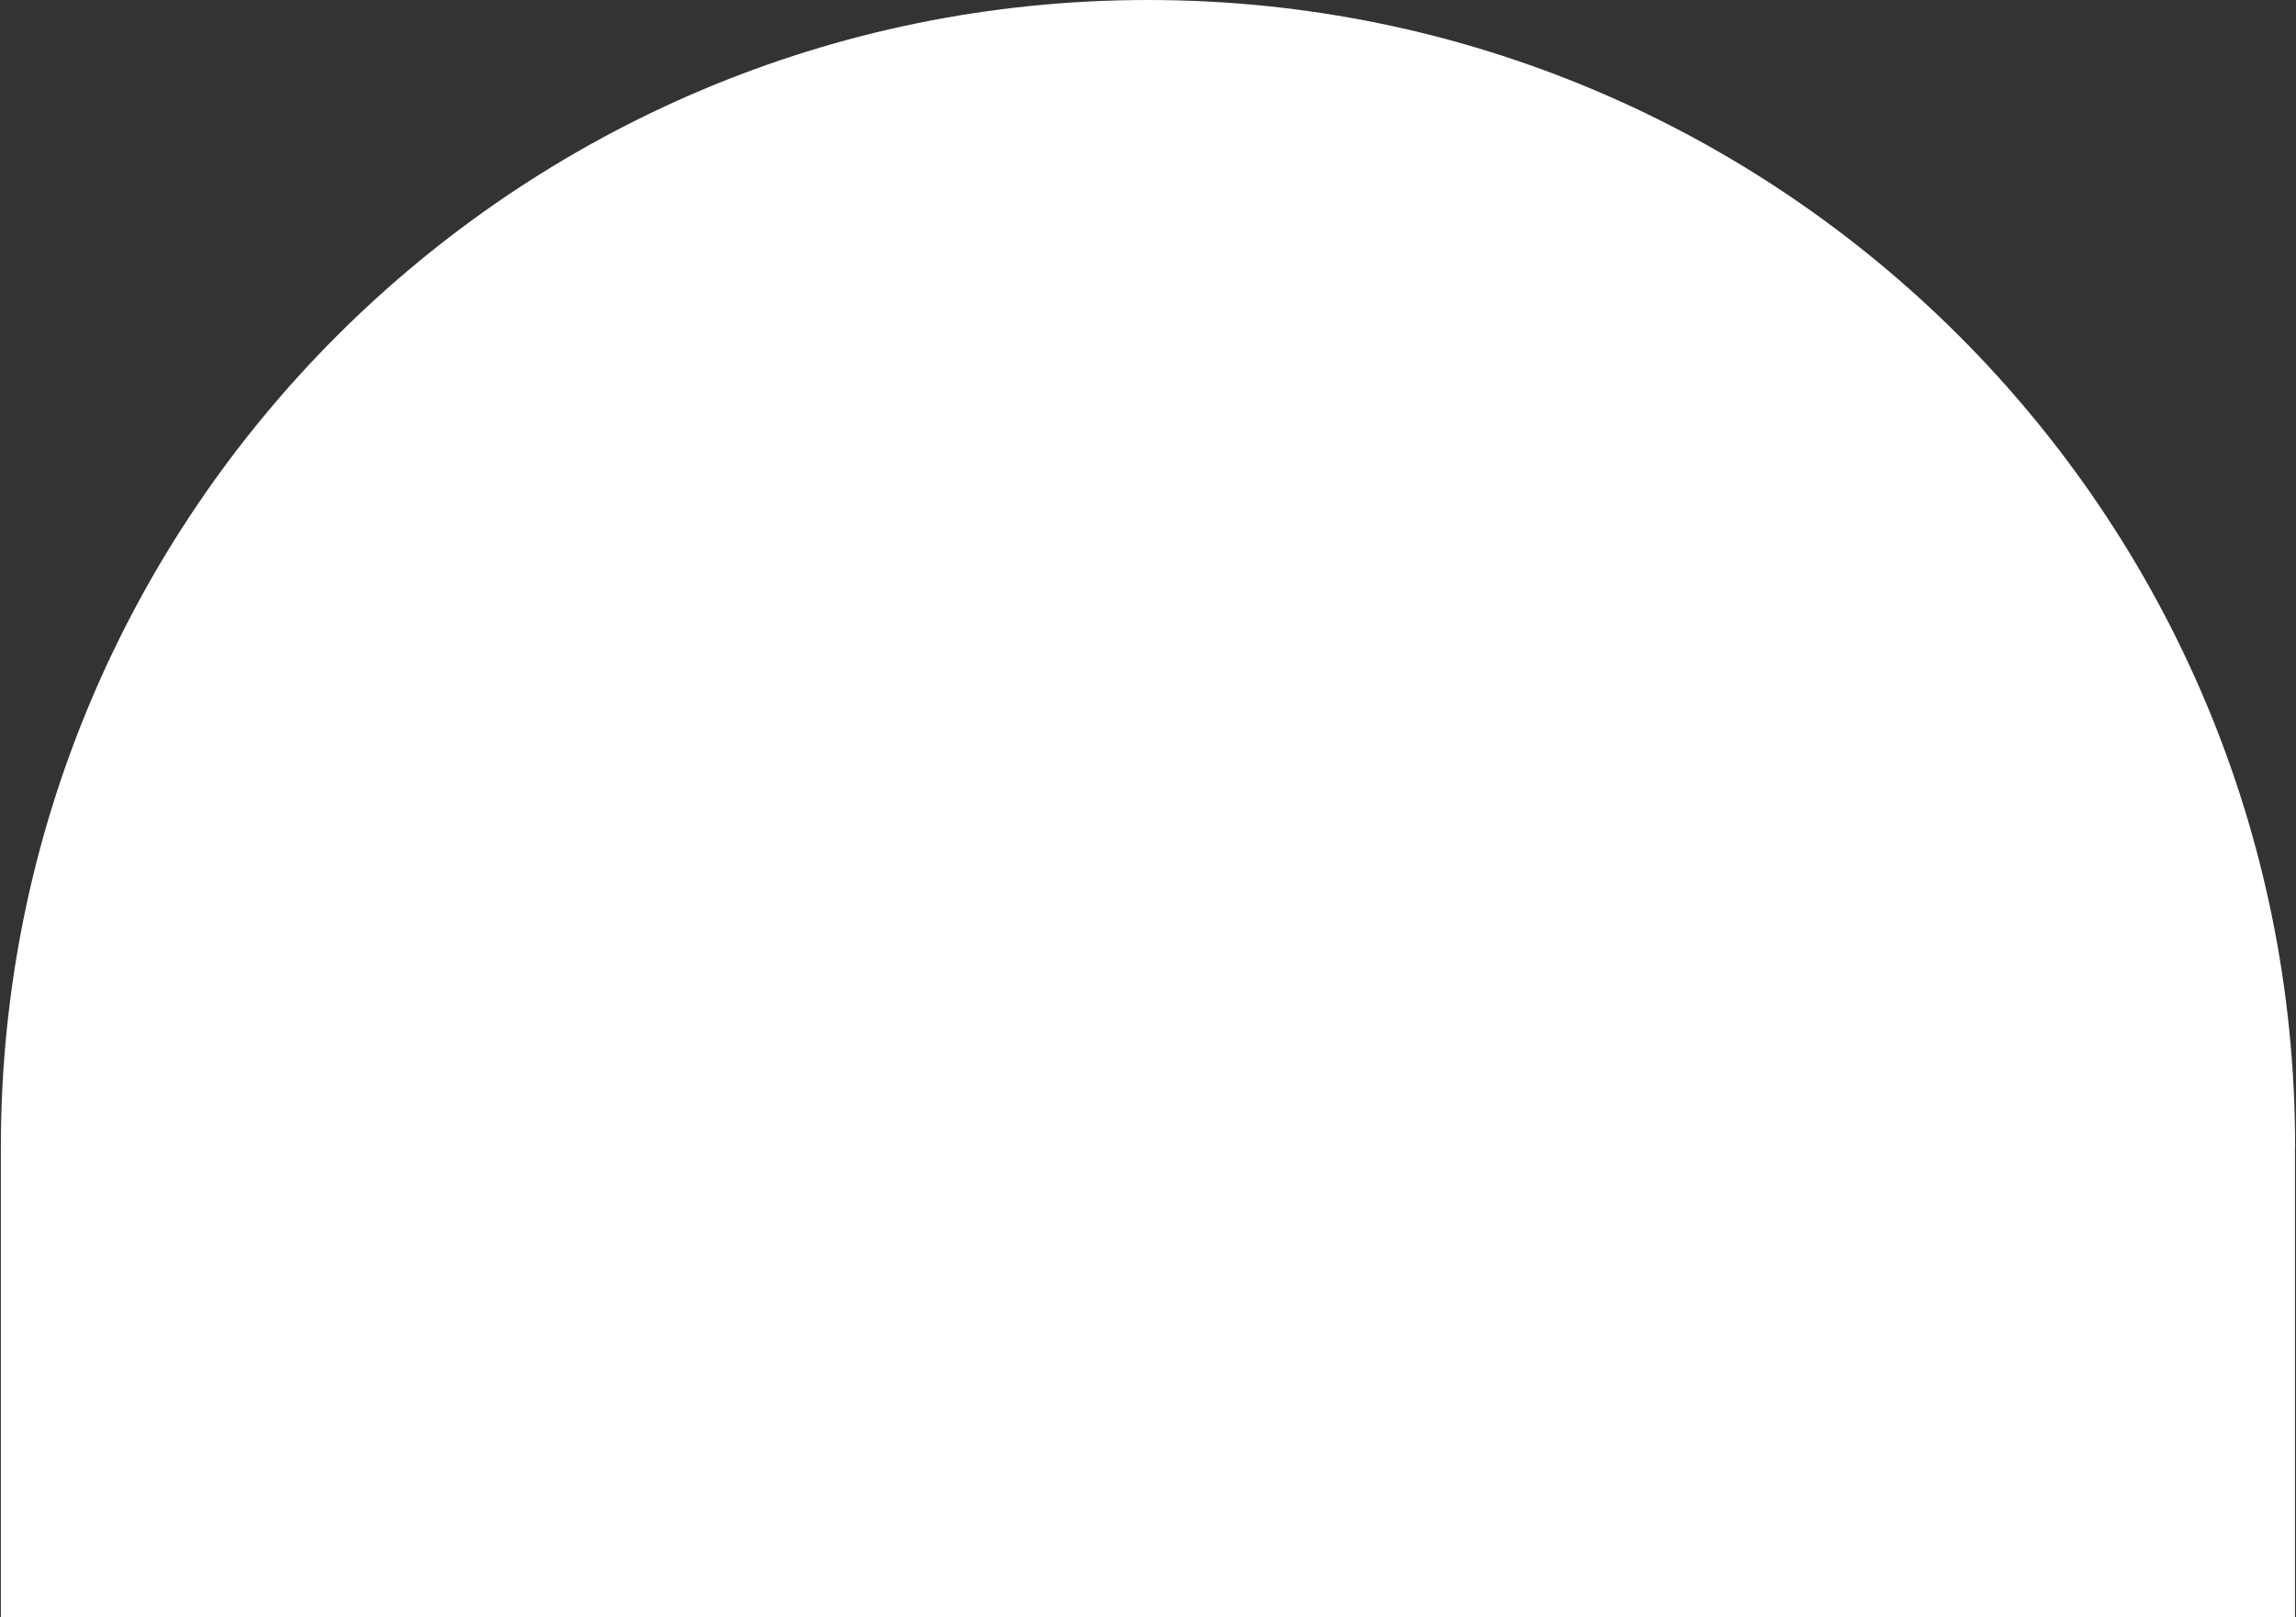 <?xml version="1.0" encoding="UTF-8"?> <svg xmlns="http://www.w3.org/2000/svg" id="Layer_1" data-name="Layer 1" viewBox="0 0 160 112.72"><rect x="0" y="0" width="160" height="112.72" fill="#333333" stroke="none"/><defs><style> .cls-1 { fill: #fff; stroke-width: 0px; } </style></defs><path class="cls-1" d="M159.94,79.94C159.94,35.79,124.15,0,80,0S.06,35.79.06,79.94v32.78h159.87v-32.78Z"></path></svg> 
